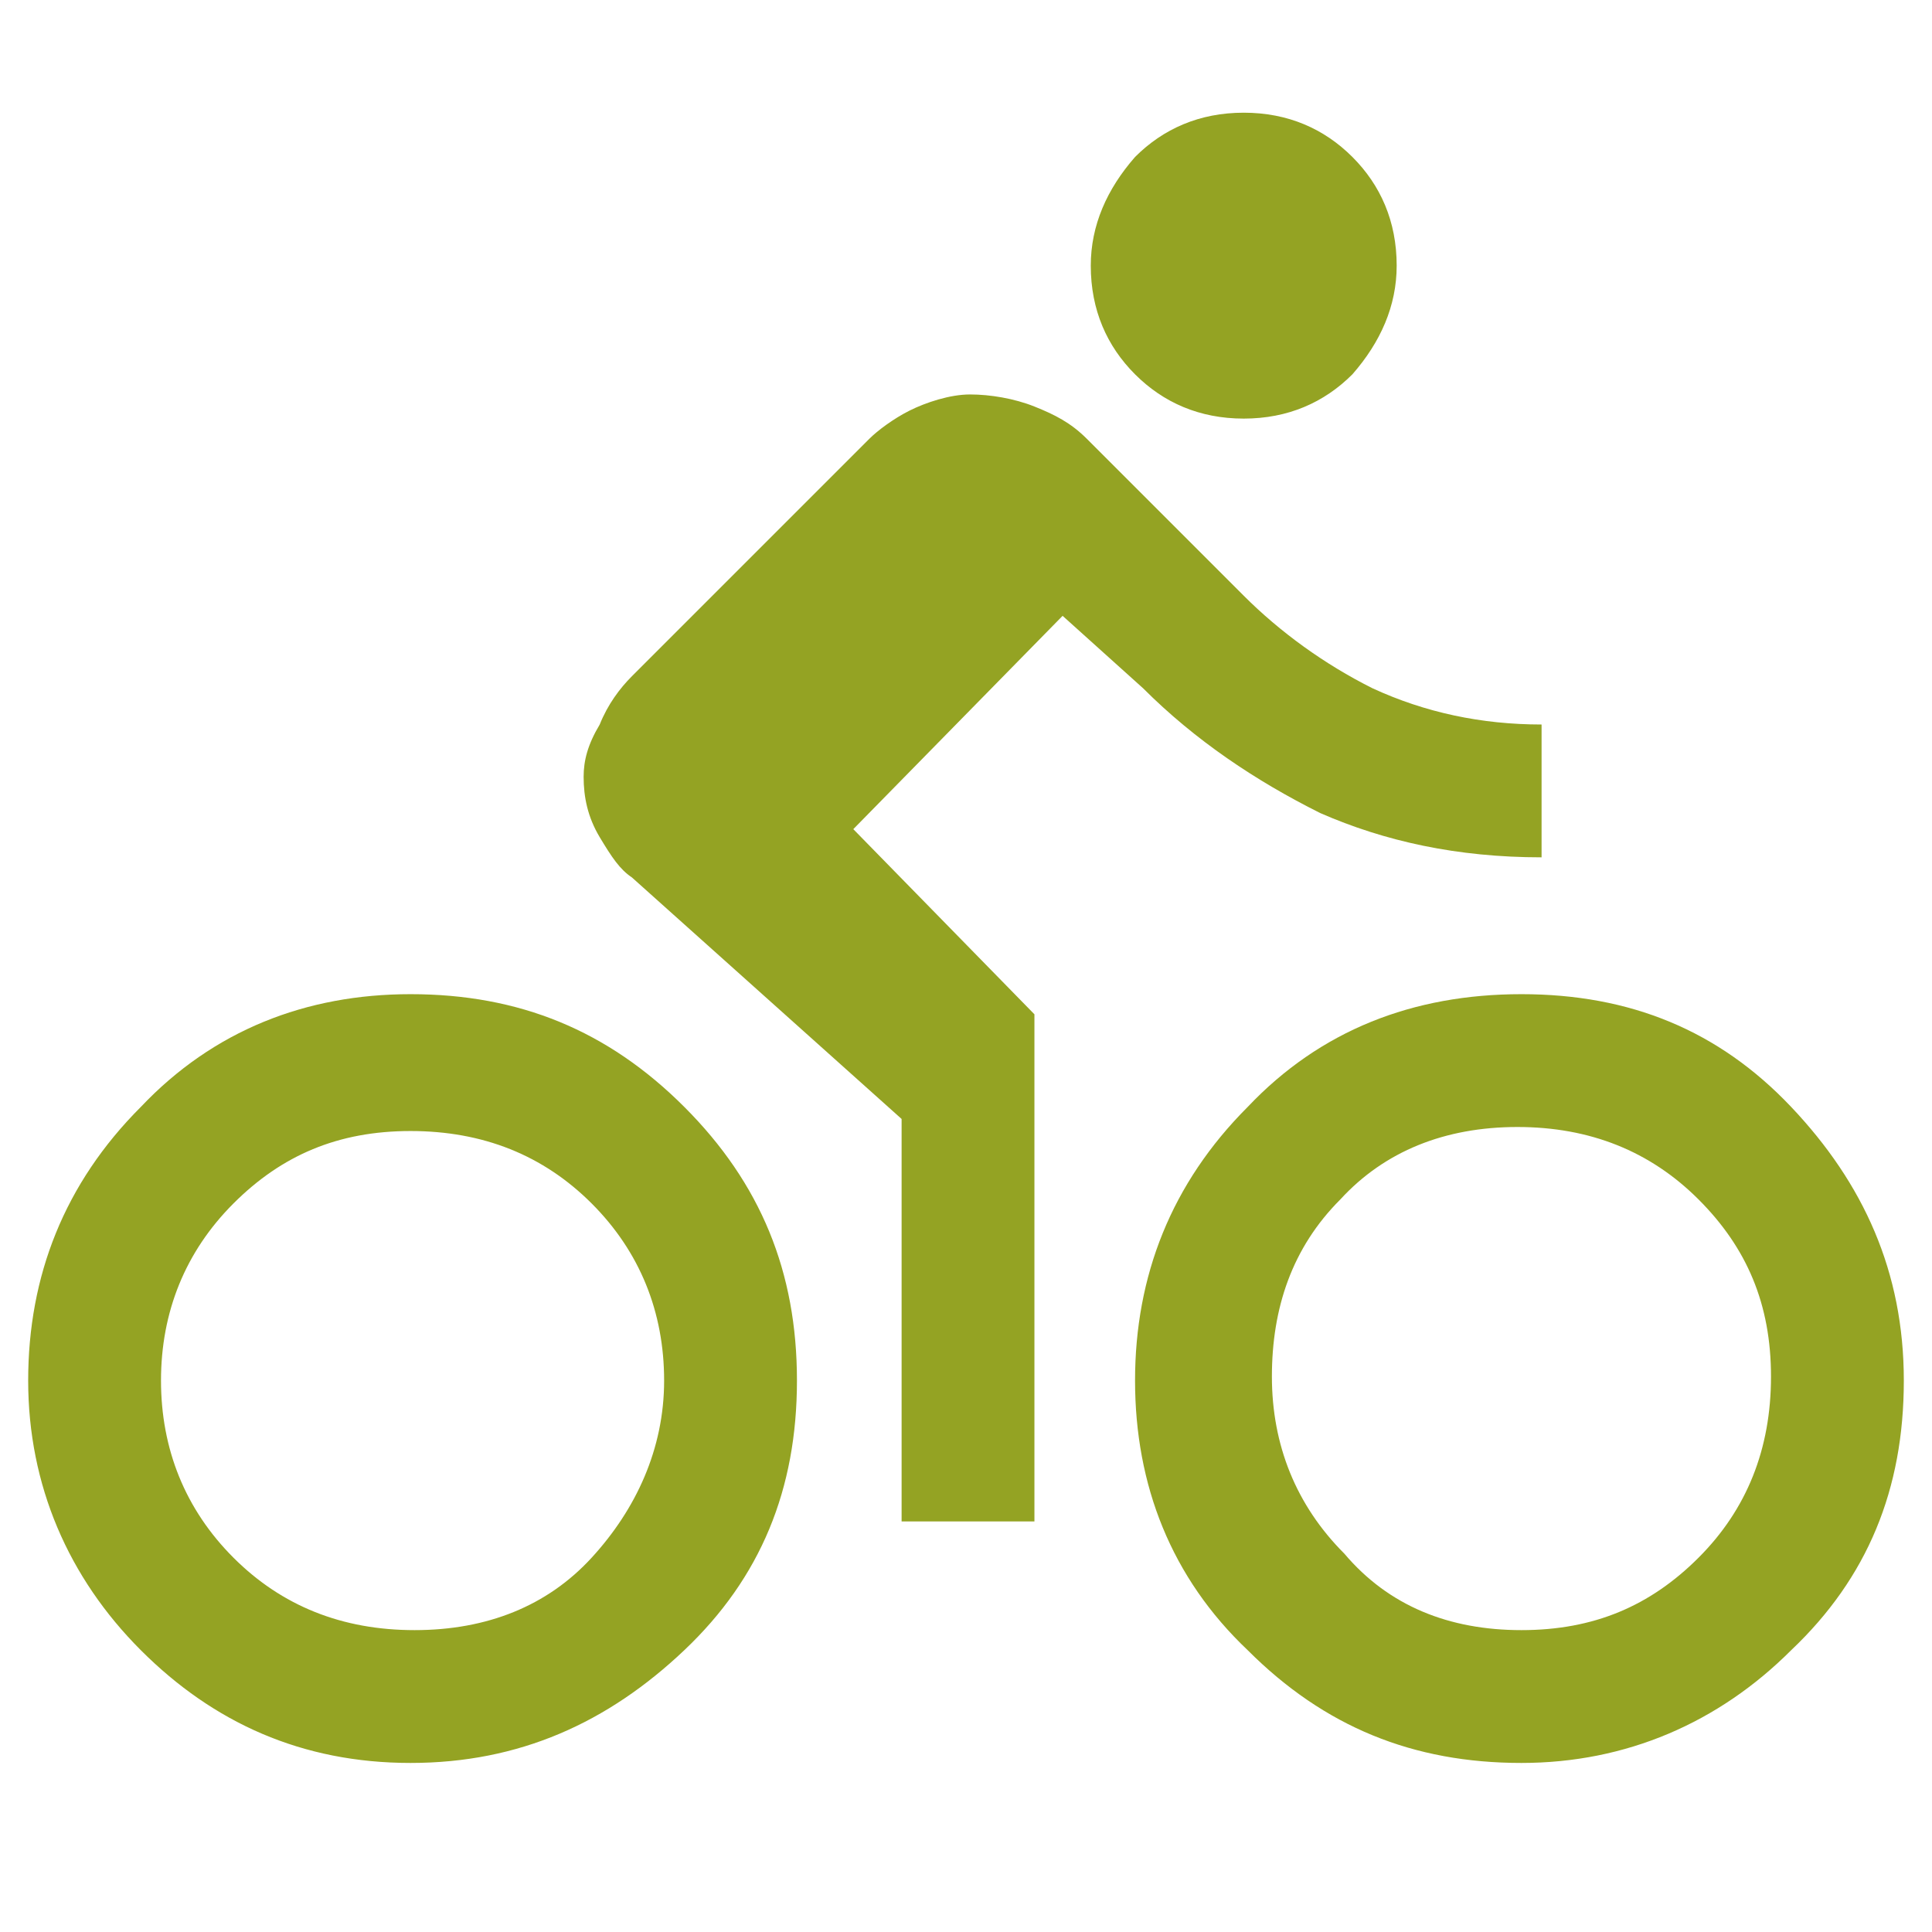 <?xml version="1.0" encoding="utf-8"?>
<!-- Generator: Adobe Illustrator 26.2.1, SVG Export Plug-In . SVG Version: 6.00 Build 0)  -->
<svg version="1.1" id="Capa_1" xmlns="http://www.w3.org/2000/svg" xmlns:xlink="http://www.w3.org/1999/xlink" x="0px" y="0px"
	 viewBox="0 0 48 48" style="enable-background:new 0 0 48 48;" xml:space="preserve">
<style type="text/css">
	.st0{fill:#94A323;}
</style>
<path class="st0" d="M30.9,10.4c-1.1,0-2-0.4-2.7-1.1c-0.7-0.7-1.1-1.6-1.1-2.7c0-1,0.4-1.9,1.1-2.7c0.7-0.7,1.6-1.1,2.7-1.1
	c1.1,0,2,0.4,2.7,1.1c0.7,0.7,1.1,1.6,1.1,2.7c0,1-0.4,1.9-1.1,2.7C32.9,10,32,10.4,30.9,10.4z M21.2,20.6l4.5,4.6v12.6h-3.3v-10
	l-6.7-6c-0.3-0.2-0.5-0.5-0.8-1s-0.4-1-0.4-1.5c0-0.4,0.1-0.8,0.4-1.3c0.2-0.5,0.5-0.9,0.8-1.2l5.9-5.9c0.2-0.2,0.6-0.5,1-0.7
	c0.4-0.2,1-0.4,1.5-0.4s1.1,0.1,1.6,0.3c0.5,0.2,0.9,0.4,1.3,0.8l3.9,3.9c0.9,0.9,2,1.7,3.2,2.3c1.3,0.6,2.7,0.9,4.2,0.9v3.3
	c-2.1,0-3.9-0.4-5.5-1.1c-1.6-0.8-3.1-1.8-4.4-3.1l-2-1.8L21.2,20.6z M10.2,24.7c2.7,0,4.9,0.9,6.8,2.8c1.9,1.9,2.8,4.1,2.8,6.8
	c0,2.7-0.9,4.9-2.8,6.7s-4.1,2.8-6.8,2.8S5.3,42.8,3.5,41c-1.8-1.8-2.8-4.1-2.8-6.7s0.9-4.9,2.8-6.8C5.3,25.6,7.6,24.7,10.2,24.7z
	 M10.3,40.5c1.8,0,3.3-0.6,4.4-1.8s1.8-2.7,1.8-4.4s-0.6-3.2-1.8-4.4c-1.2-1.2-2.7-1.8-4.5-1.8c-1.8,0-3.2,0.6-4.4,1.8
	c-1.2,1.2-1.8,2.7-1.8,4.4s0.6,3.2,1.8,4.4S8.5,40.5,10.3,40.5z M37.8,24.7c2.7,0,4.9,0.9,6.7,2.8c1.8,1.9,2.8,4.1,2.8,6.8
	c0,2.7-0.9,4.9-2.8,6.7c-1.8,1.8-4.1,2.8-6.7,2.8c-2.7,0-4.9-0.9-6.8-2.8c-1.9-1.8-2.8-4.1-2.8-6.7s0.9-4.9,2.8-6.8
	C32.8,25.6,35.1,24.7,37.8,24.7z M37.8,40.5c1.8,0,3.2-0.6,4.4-1.8S44,36,44,34.2s-0.6-3.2-1.8-4.4C41,28.6,39.5,28,37.7,28
	c-1.8,0-3.3,0.6-4.4,1.8c-1.2,1.2-1.7,2.7-1.7,4.4s0.6,3.2,1.8,4.4C34.5,39.9,36,40.5,37.8,40.5z"/>
</svg>
